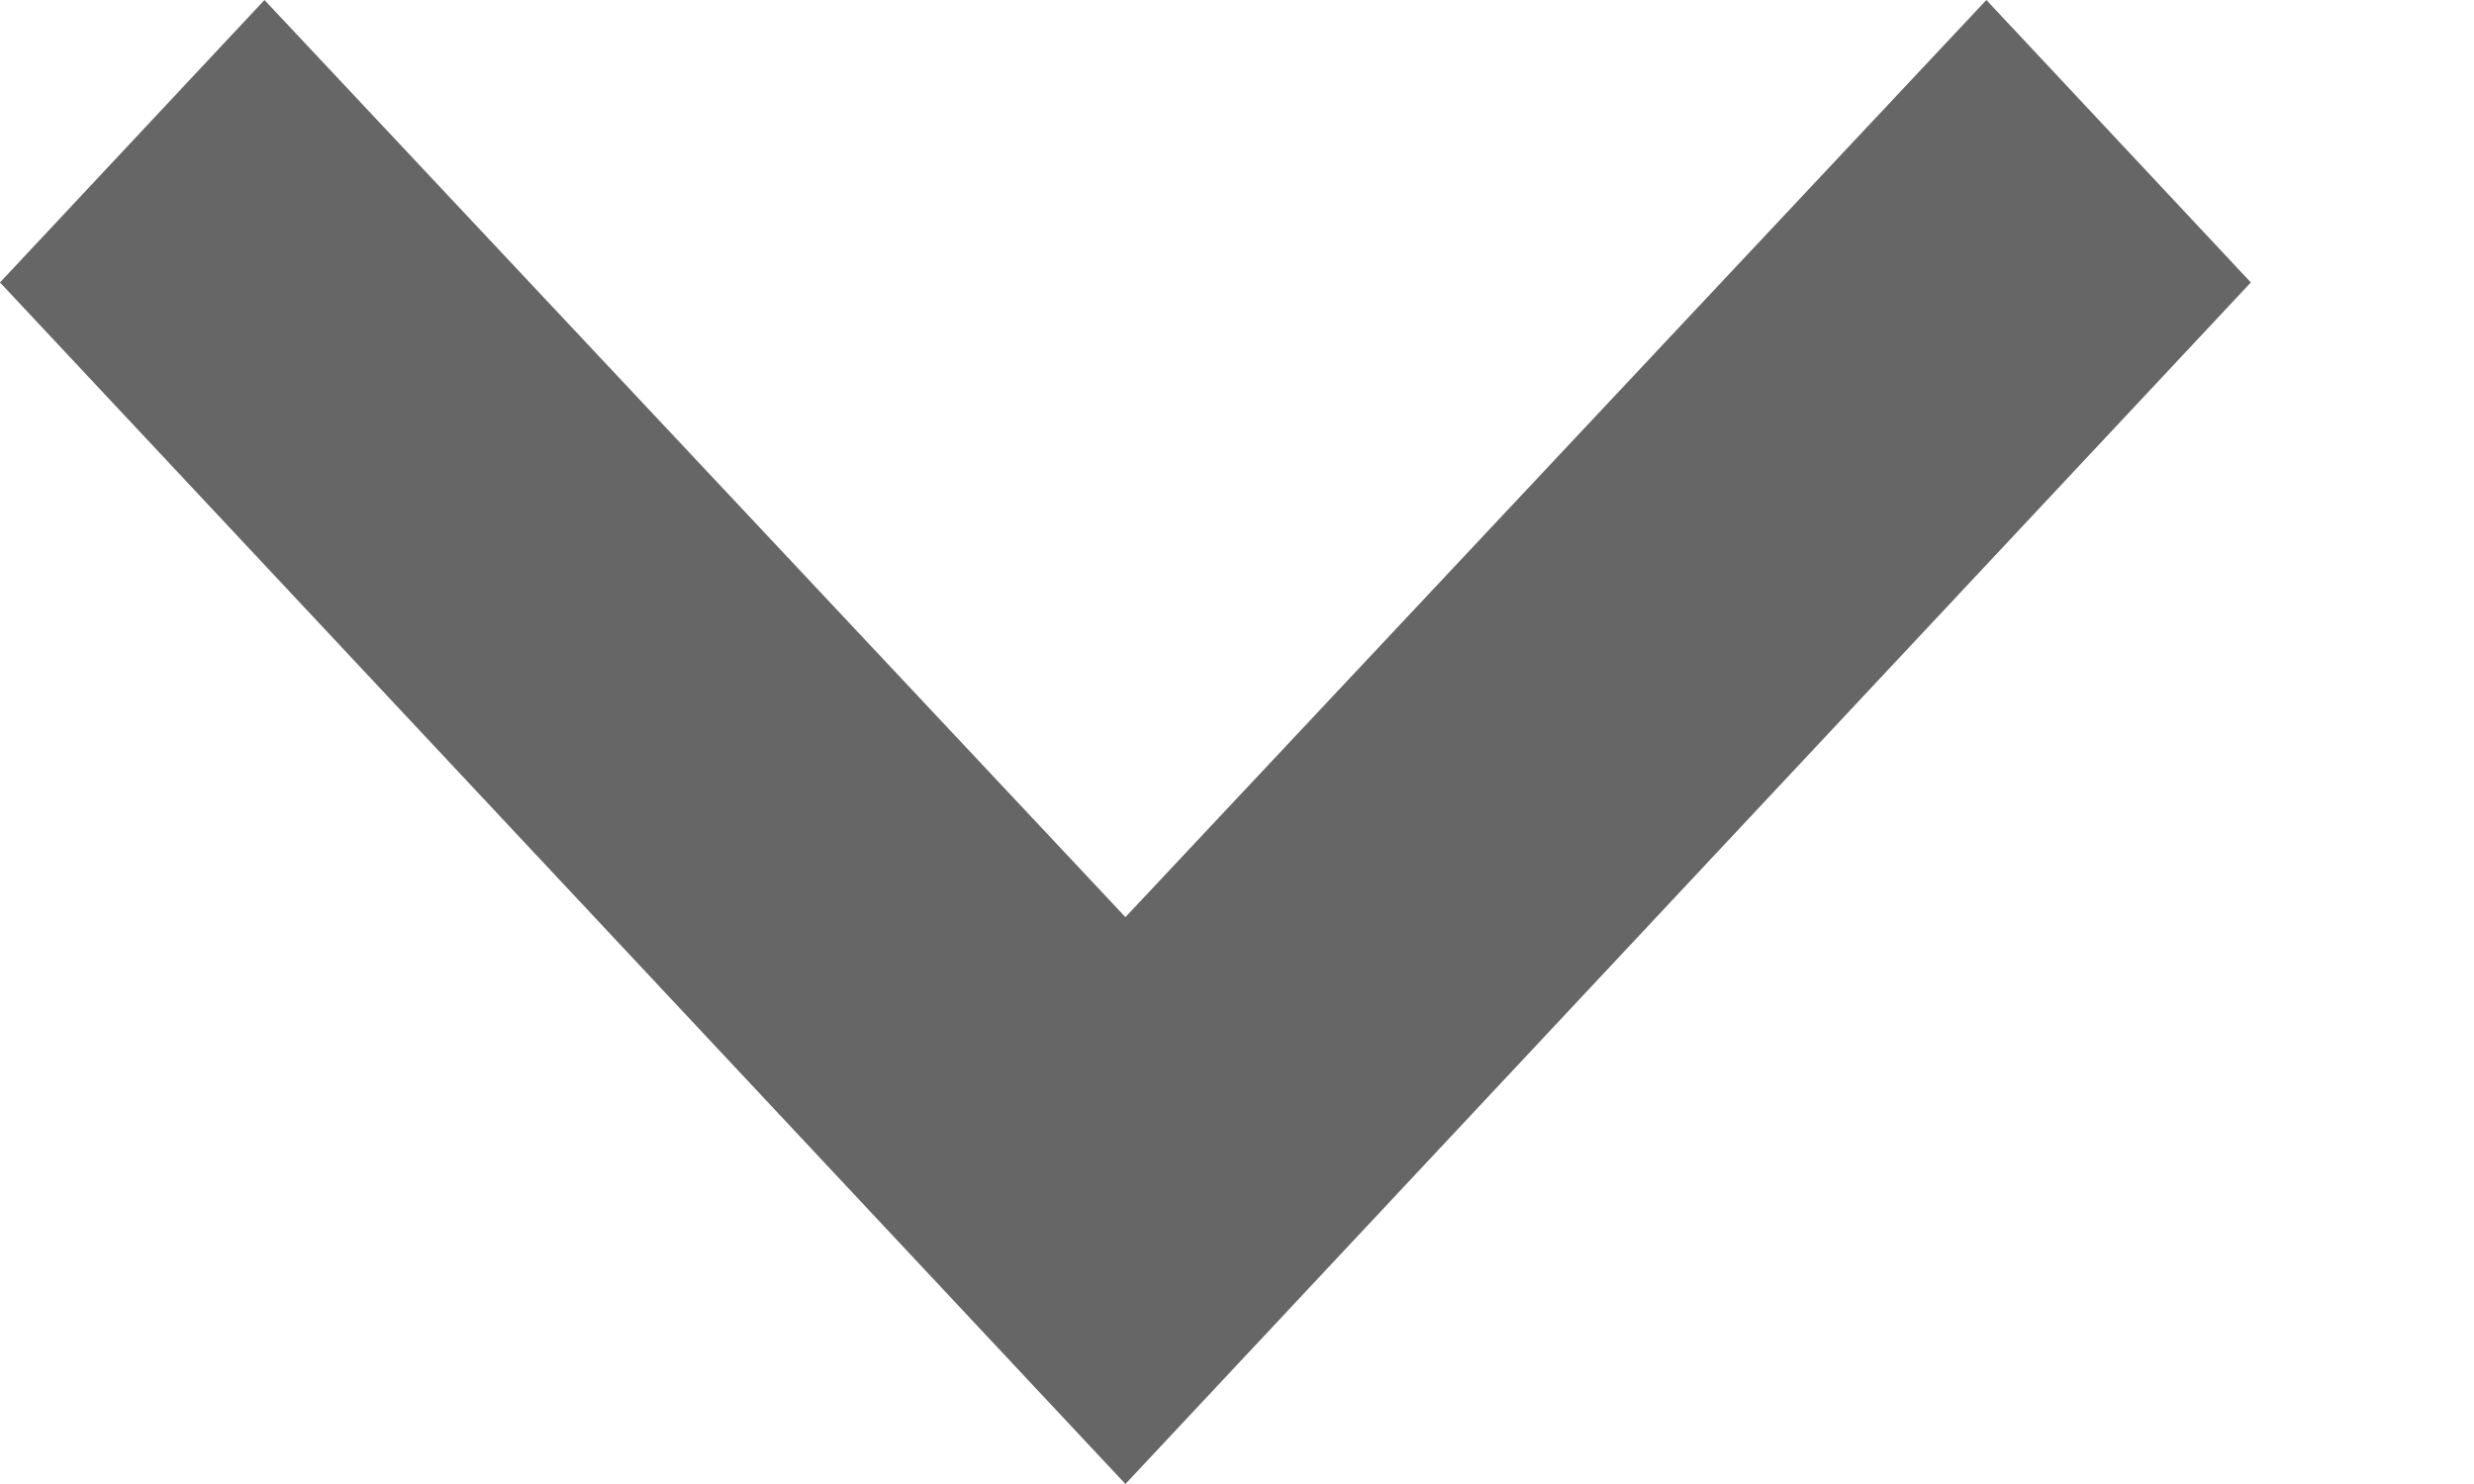 <svg width="10" height="6" viewBox="0 0 10 6" fill="none" xmlns="http://www.w3.org/2000/svg">
<path d="M1.069 9.60507e-08L4.549 3.708L8.029 1.27886e-08L9.098 1.142L4.549 6L-0 1.142L1.069 9.60507e-08Z" fill="#666666"/>
</svg>
